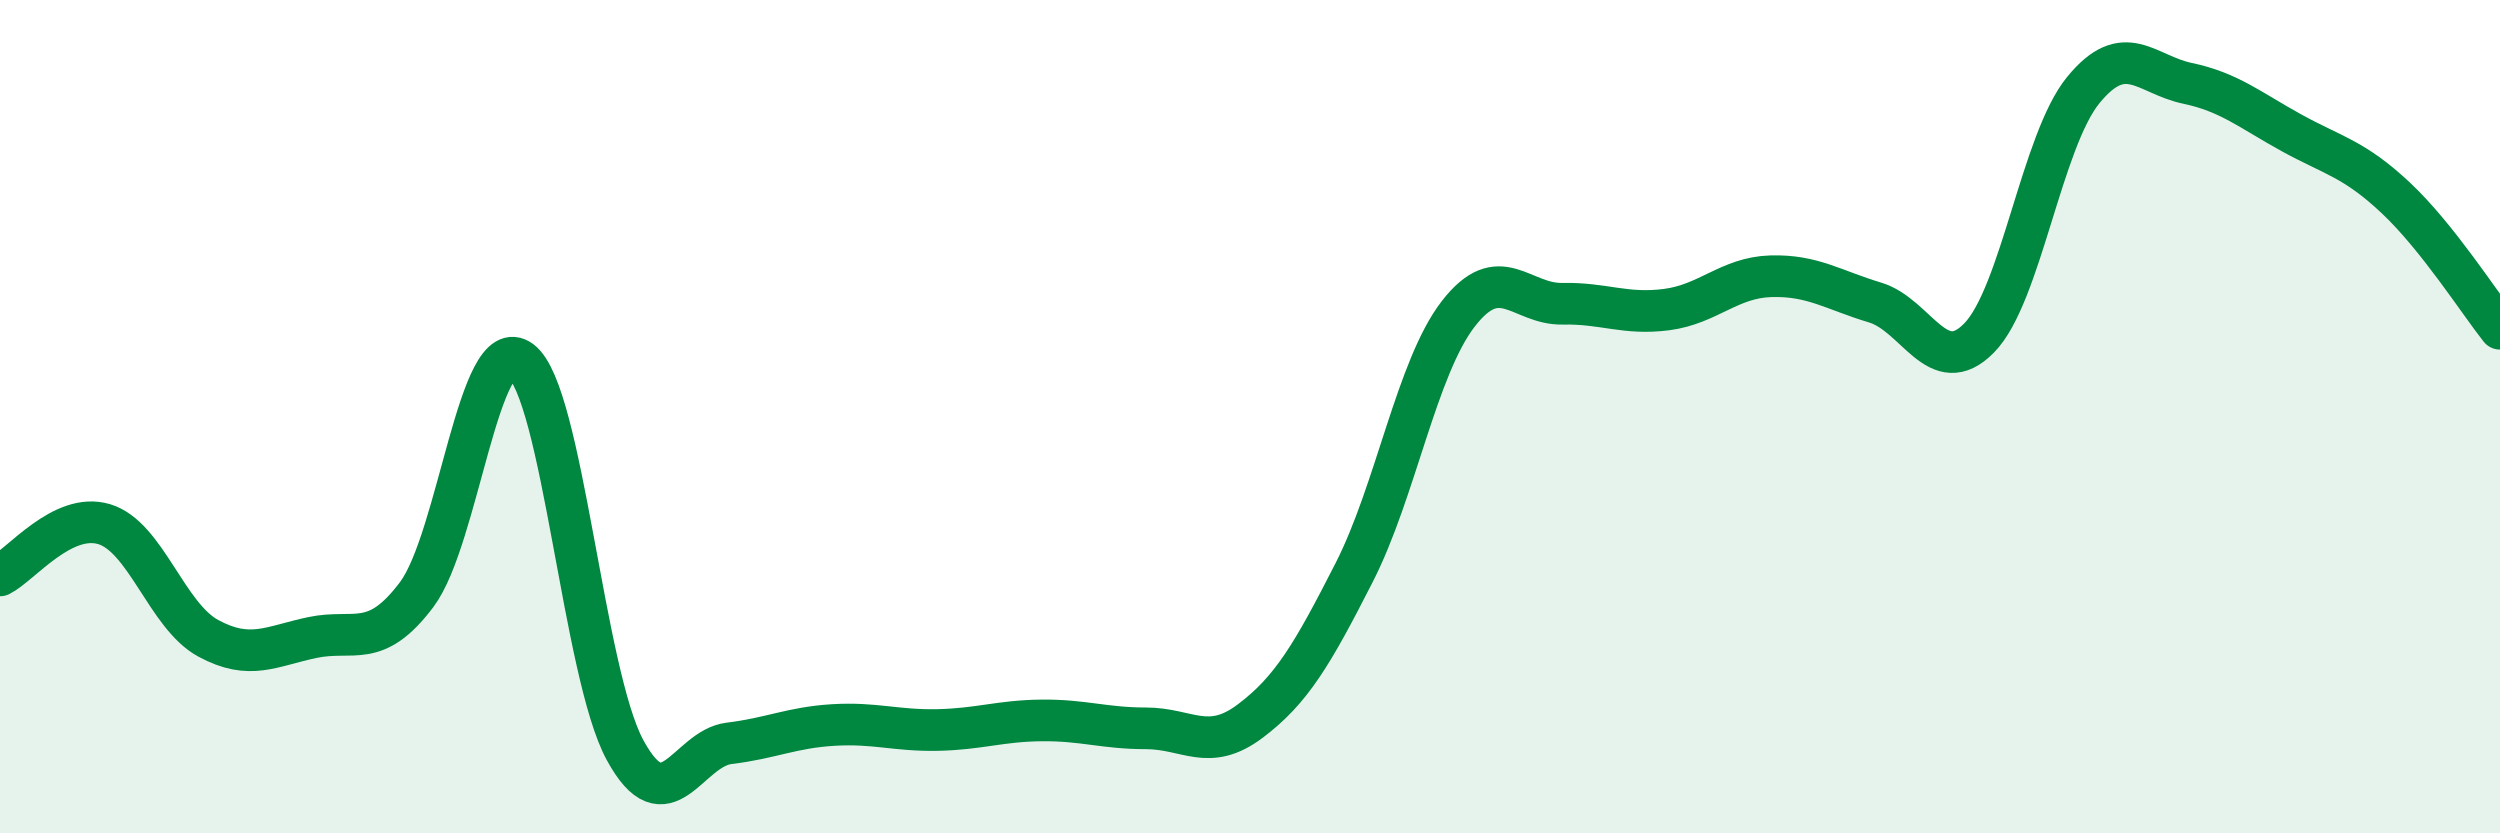 
    <svg width="60" height="20" viewBox="0 0 60 20" xmlns="http://www.w3.org/2000/svg">
      <path
        d="M 0,13.81 C 0.5,13.56 1.5,12.28 2.5,12.58 C 3.5,12.88 4,14.78 5,15.32 C 6,15.86 6.5,15.51 7.5,15.3 C 8.5,15.09 9,15.6 10,14.27 C 11,12.94 11.5,7.91 12.5,8.66 C 13.5,9.41 14,16.16 15,18 C 16,19.84 16.5,17.96 17.5,17.84 C 18.5,17.72 19,17.46 20,17.4 C 21,17.34 21.5,17.54 22.5,17.52 C 23.5,17.5 24,17.3 25,17.29 C 26,17.28 26.5,17.48 27.5,17.48 C 28.5,17.48 29,18.06 30,17.31 C 31,16.56 31.5,15.7 32.5,13.74 C 33.5,11.78 34,8.82 35,7.53 C 36,6.24 36.5,7.31 37.5,7.29 C 38.5,7.27 39,7.56 40,7.43 C 41,7.3 41.5,6.66 42.5,6.63 C 43.5,6.6 44,6.96 45,7.26 C 46,7.56 46.5,9.13 47.5,8.11 C 48.5,7.09 49,3.38 50,2.16 C 51,0.94 51.5,1.79 52.5,2 C 53.5,2.21 54,2.64 55,3.19 C 56,3.74 56.5,3.81 57.5,4.75 C 58.5,5.69 59.5,7.26 60,7.89L60 20L0 20Z"
        fill="#008740"
        opacity="0.1"
        stroke-linecap="round"
        stroke-linejoin="round"
      />
      <path
        d="M 0,13.81 C 0.5,13.56 1.5,12.28 2.5,12.58 C 3.5,12.88 4,14.78 5,15.32 C 6,15.86 6.5,15.51 7.5,15.3 C 8.5,15.09 9,15.6 10,14.27 C 11,12.94 11.5,7.91 12.5,8.66 C 13.5,9.41 14,16.16 15,18 C 16,19.84 16.5,17.96 17.5,17.84 C 18.5,17.72 19,17.46 20,17.4 C 21,17.34 21.5,17.54 22.5,17.52 C 23.5,17.5 24,17.3 25,17.29 C 26,17.28 26.5,17.48 27.5,17.48 C 28.5,17.48 29,18.06 30,17.31 C 31,16.56 31.5,15.7 32.5,13.74 C 33.5,11.78 34,8.82 35,7.53 C 36,6.24 36.5,7.31 37.5,7.29 C 38.5,7.27 39,7.56 40,7.43 C 41,7.3 41.5,6.66 42.5,6.63 C 43.5,6.6 44,6.96 45,7.26 C 46,7.56 46.5,9.13 47.5,8.11 C 48.5,7.09 49,3.38 50,2.16 C 51,0.94 51.5,1.79 52.5,2 C 53.5,2.21 54,2.64 55,3.19 C 56,3.74 56.5,3.81 57.5,4.75 C 58.5,5.69 59.5,7.26 60,7.89"
        stroke="#008740"
        stroke-width="1"
        fill="none"
        stroke-linecap="round"
        stroke-linejoin="round"
      />
    </svg>
  